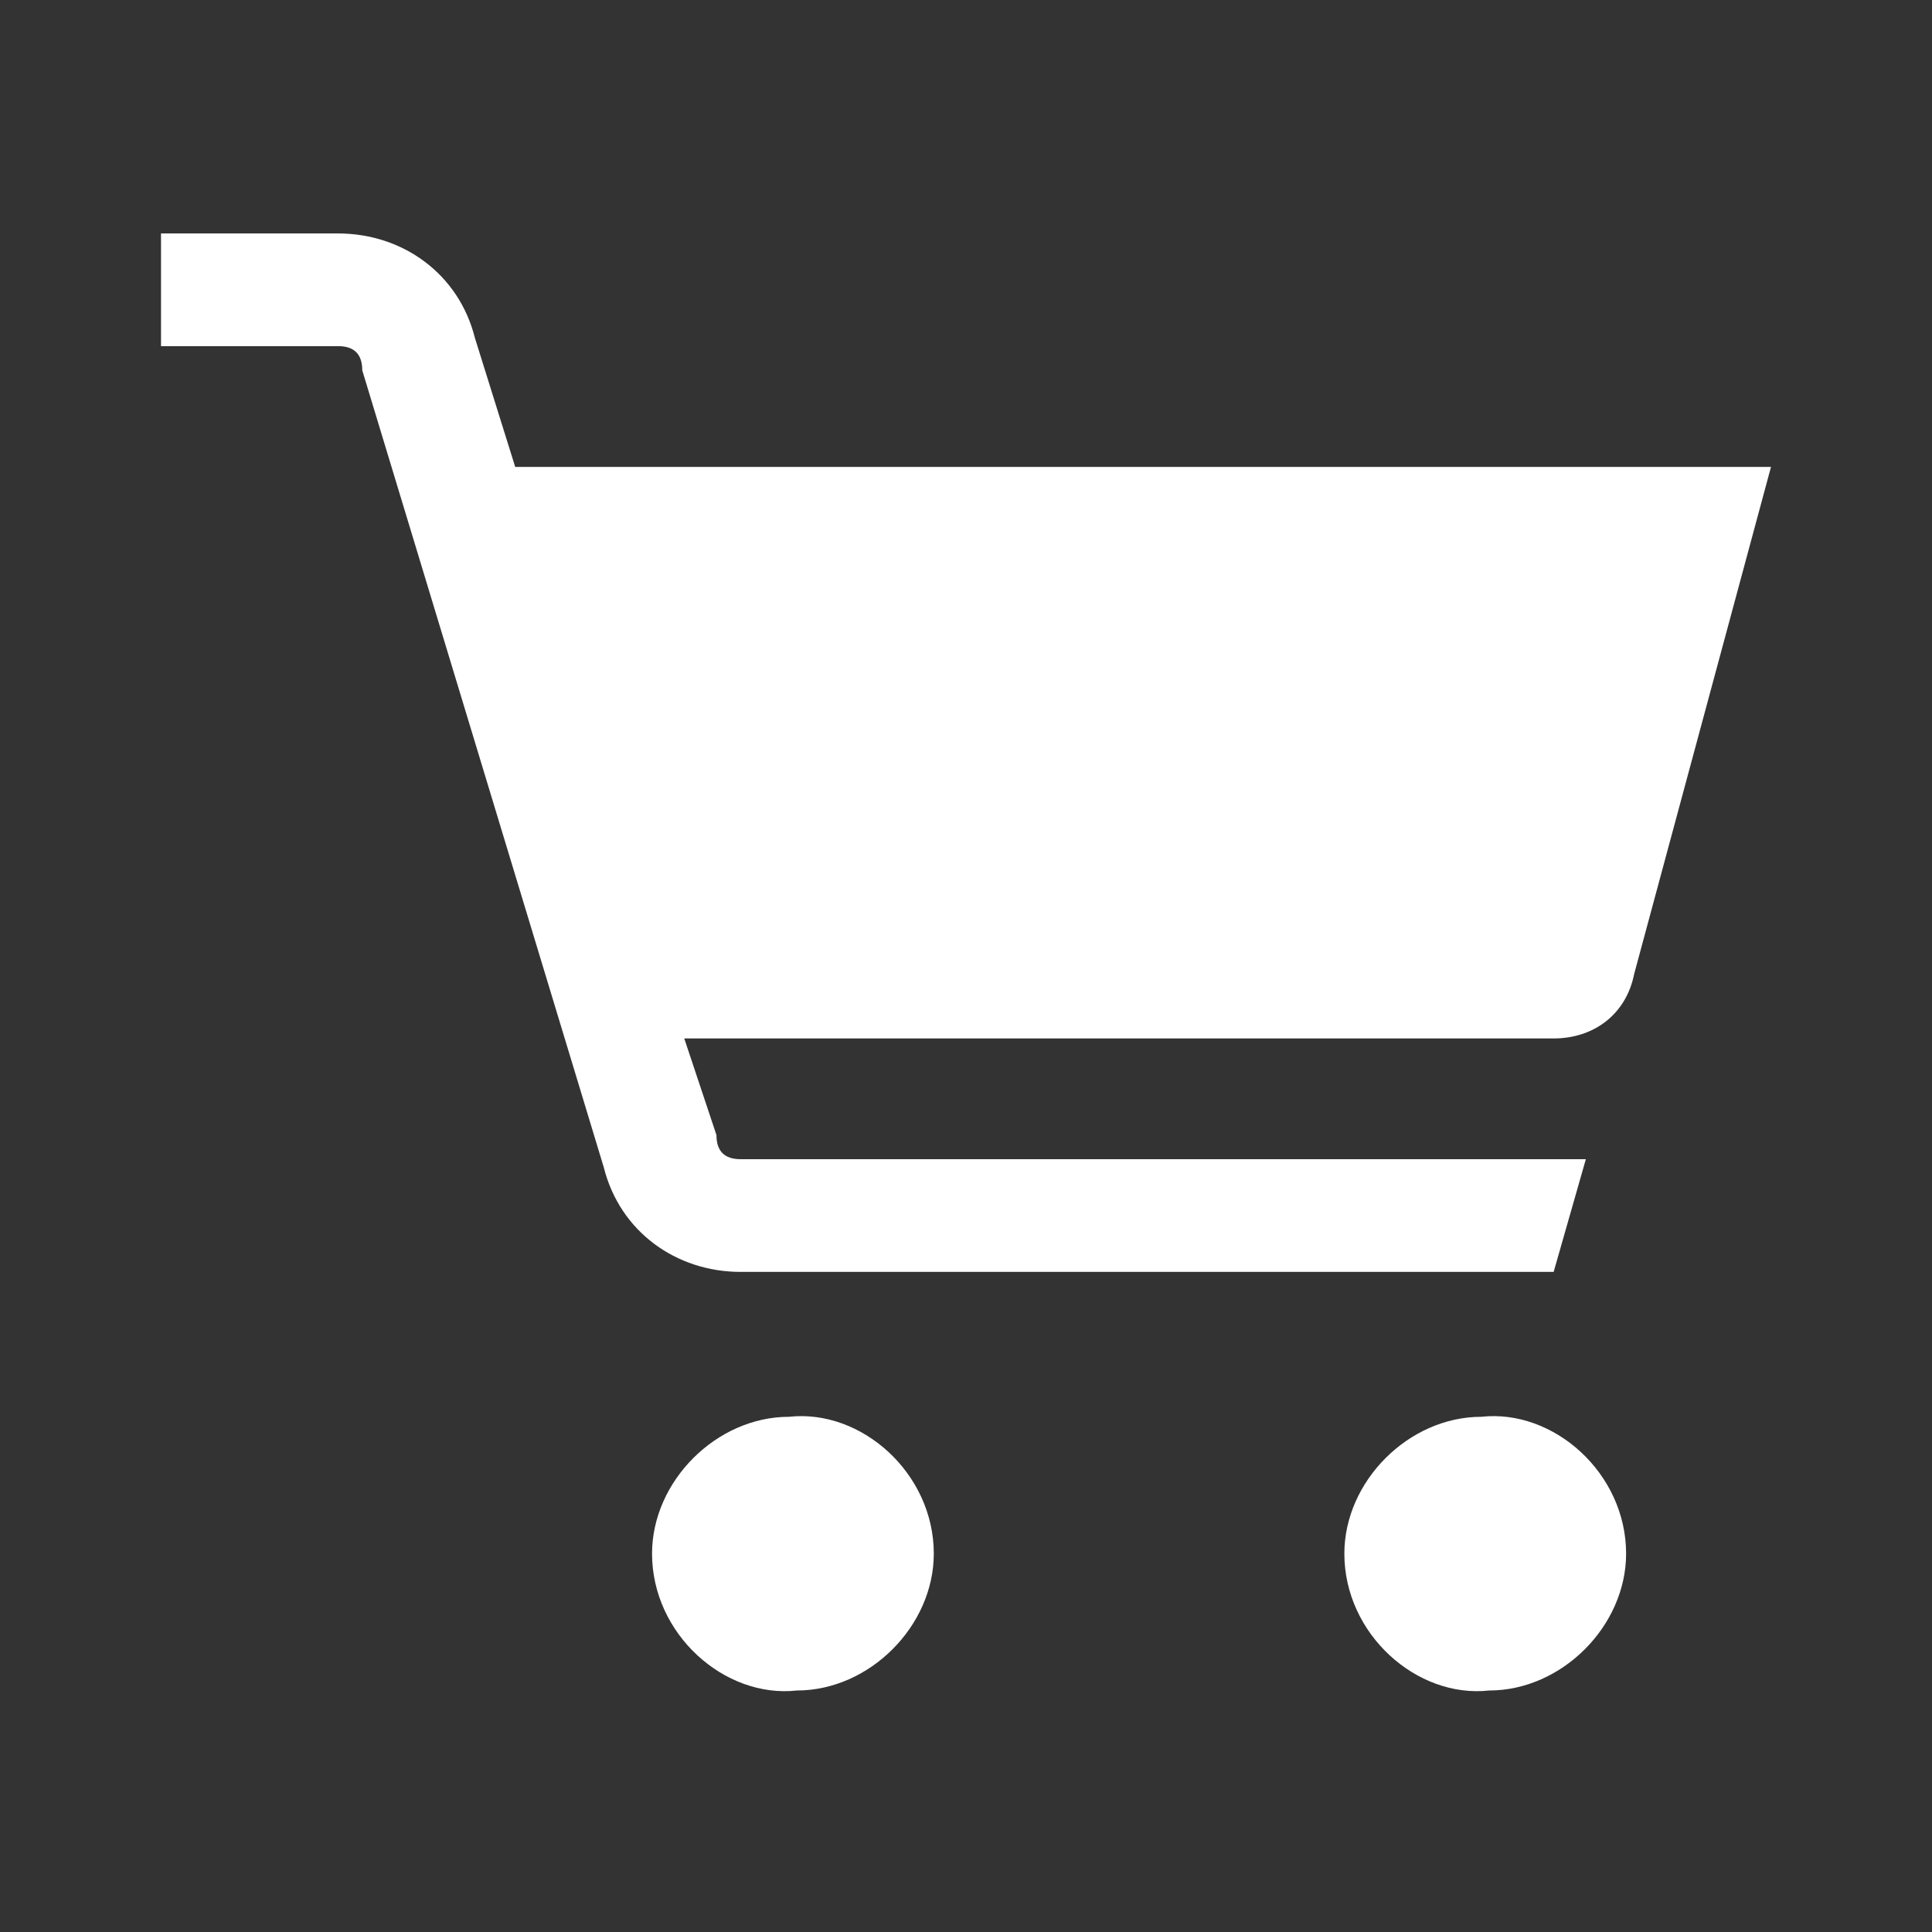 <?xml version="1.0" encoding="UTF-8"?>
<svg id="Capa_1" xmlns="http://www.w3.org/2000/svg" version="1.1" viewBox="0 0 24 24">
  <rect x="0" y="0" width="24" height="24" fill="#333333" stroke="none"/>
  <!-- Generator: Adobe Illustrator 29.7.1, SVG Export Plug-In . SVG Version: 2.1.1 Build 8)  -->
  <defs>
    <style>
      .st0 {
        fill: #fff;
        fill-rule: evenodd;
      }
    </style>
  </defs>
  <path class="st0" d="M20.2,19.3c0-1-.9-1.8-1.8-1.7-.9,0-1.7.8-1.7,1.7,0,1,.9,1.8,1.8,1.7.9,0,1.7-.8,1.7-1.7M11.6,19.3c0-1-.9-1.8-1.8-1.7-.9,0-1.7.8-1.7,1.7,0,1,.9,1.8,1.8,1.7.9,0,1.7-.8,1.7-1.7ZM6.4,5.8l-.5-1.6c-.2-.8-.9-1.3-1.7-1.3h-2.2v1.4h2.2c.2,0,.3.1.3.3l3,9.9c.2.8.9,1.3,1.7,1.3h10.1s.4-1.4.4-1.4h-10.5c-.2,0-.3-.1-.3-.3l-.4-1.2h10.8c.5,0,.9-.3,1-.8l1.7-6.3H6.4Z"/>
</svg>
